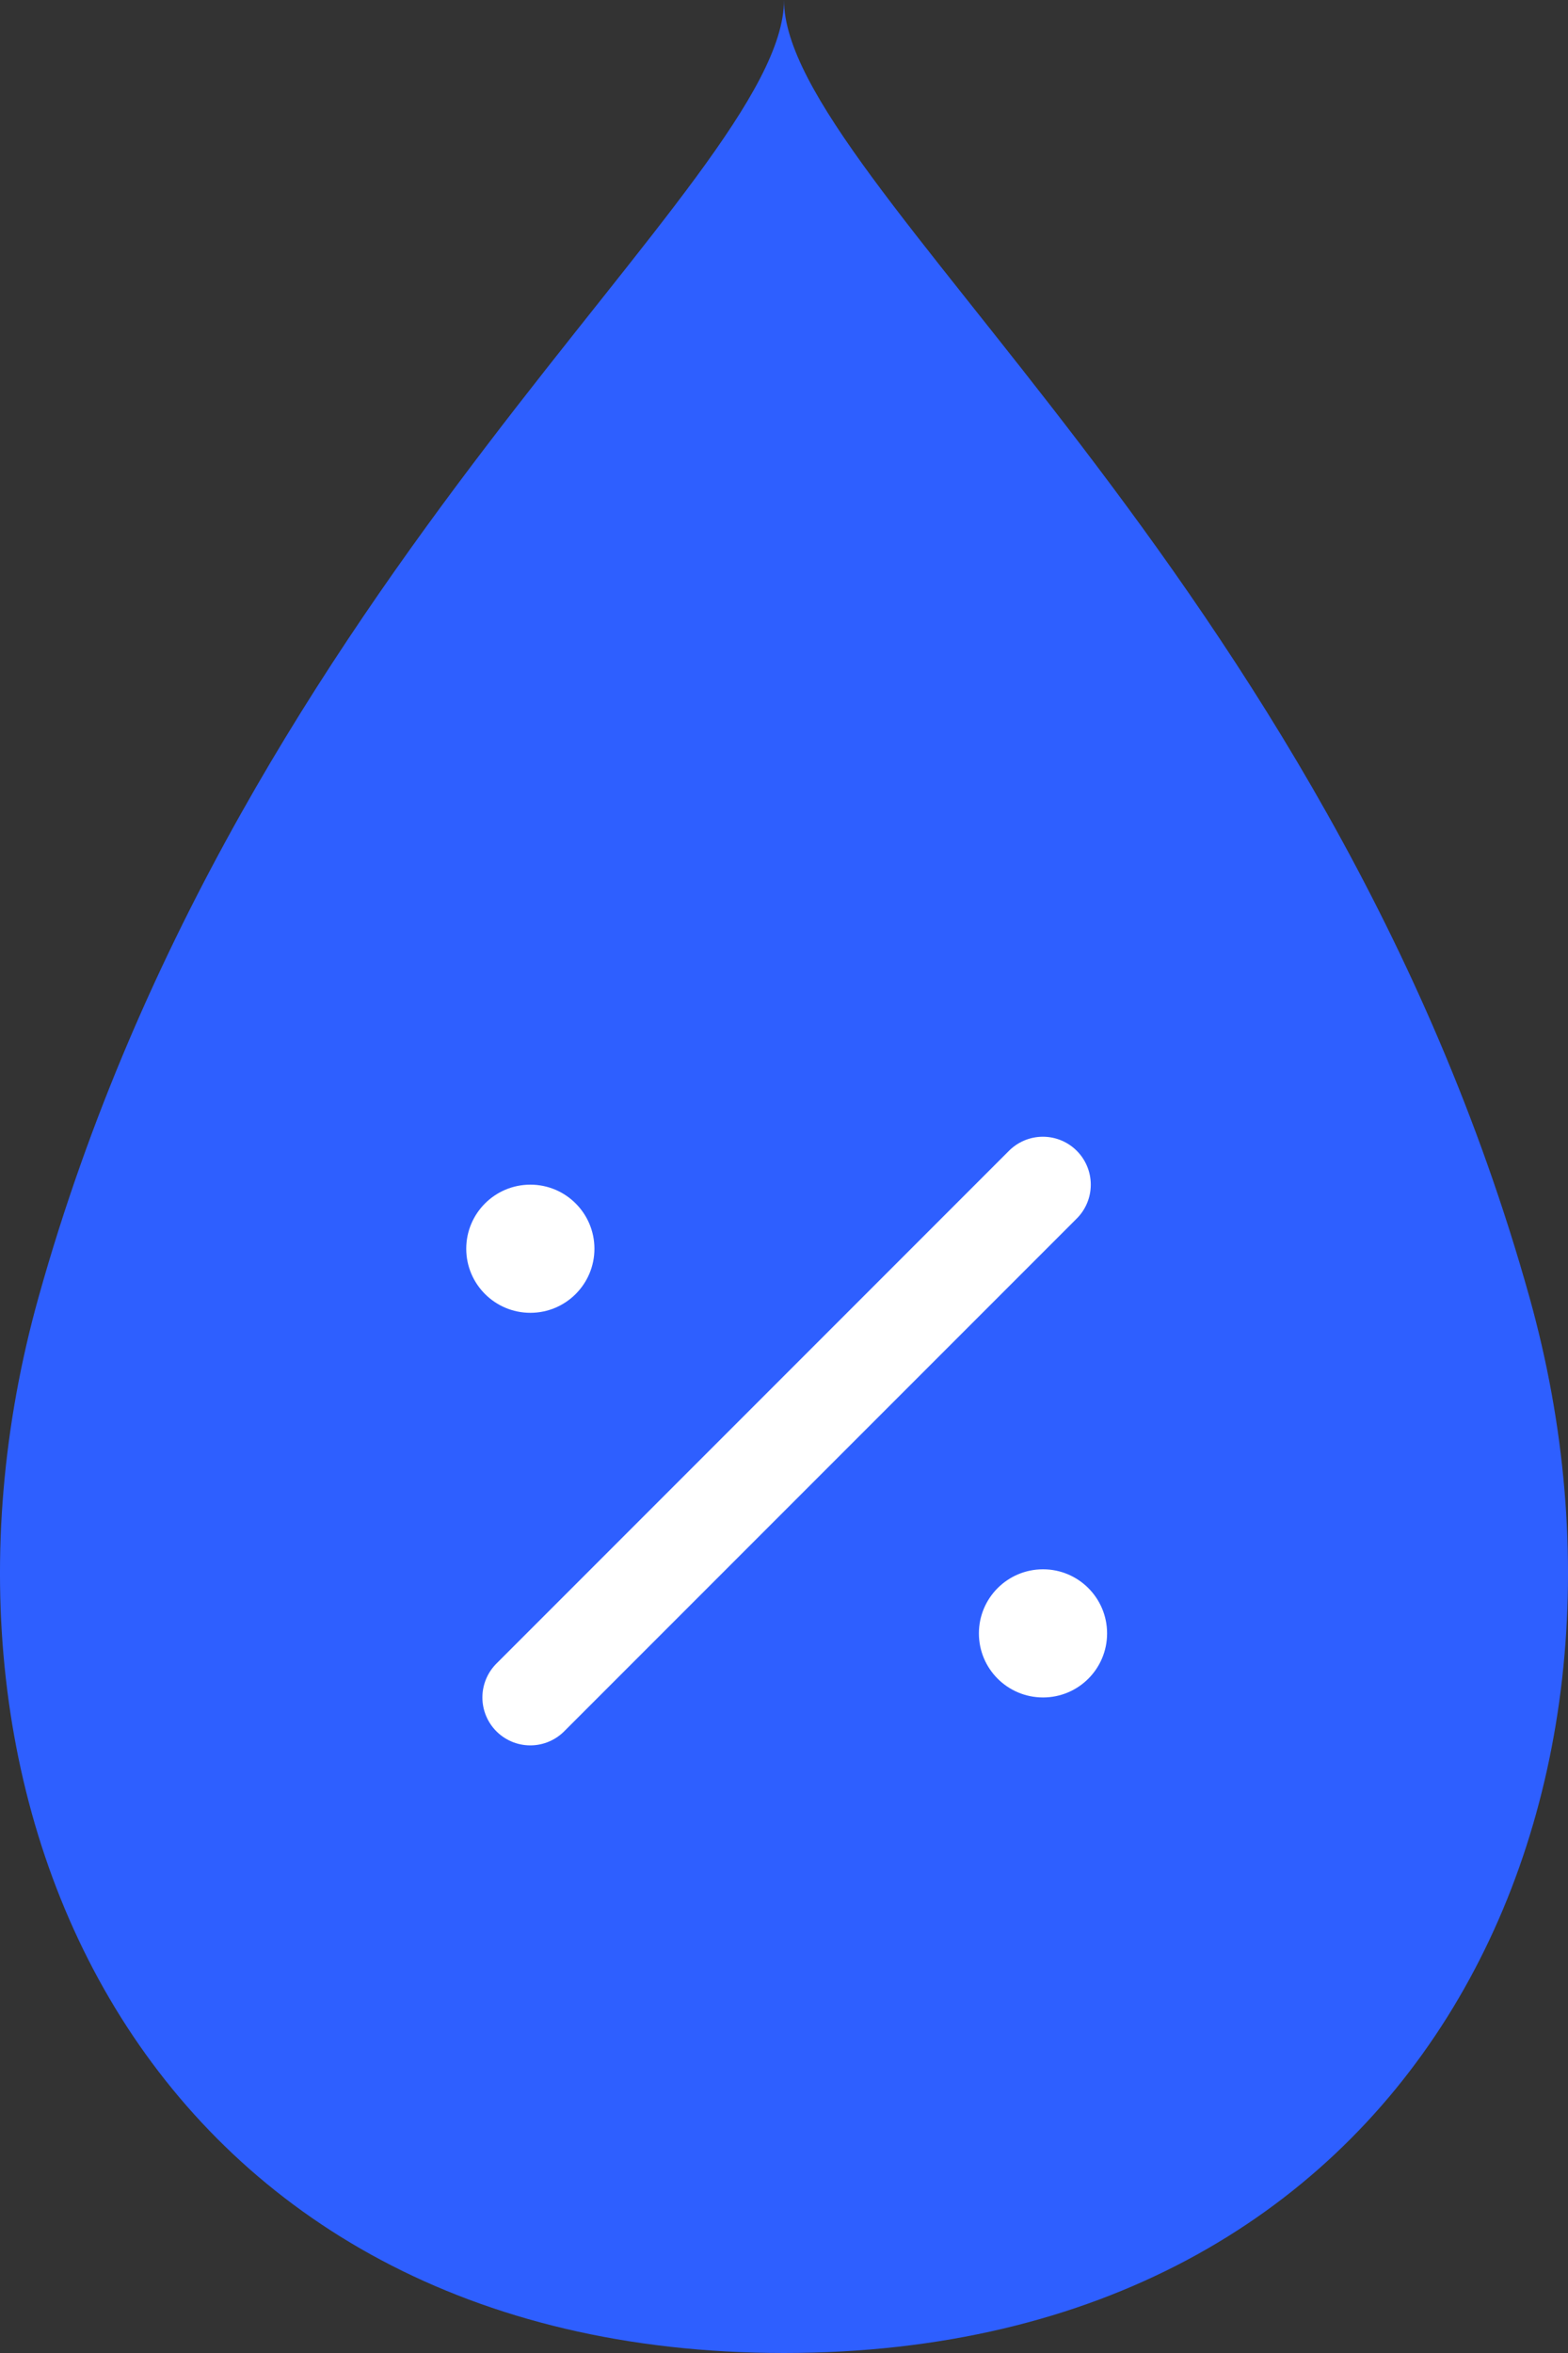 <svg width="20" height="30" viewBox="0 0 20 30" fill="none" xmlns="http://www.w3.org/2000/svg">
<rect x="0" y="0" width="20" height="30" fill="#333333" stroke="none"/>
<path d="M0.492 16.538C3.074 7.308 10 2.308 10 0C10 2.308 16.927 7.308 19.508 16.538C21.337 23.077 18.046 30 10 30C1.954 30 -1.337 23.077 0.492 16.538Z" fill="#2E5FFF"/>
<path d="M6.764 21.642L13.302 15.104" stroke="white" stroke-width="1.222" stroke-linecap="round"/>
<path d="M7.582 15.921C7.582 16.372 7.216 16.738 6.765 16.738C6.313 16.738 5.947 16.372 5.947 15.921C5.947 15.47 6.313 15.104 6.765 15.104C7.216 15.104 7.582 15.47 7.582 15.921Z" fill="white"/>
<path d="M14.121 20.825C14.121 21.277 13.755 21.642 13.304 21.642C12.852 21.642 12.486 21.277 12.486 20.825C12.486 20.374 12.852 20.008 13.304 20.008C13.755 20.008 14.121 20.374 14.121 20.825Z" fill="white"/>
</svg>
